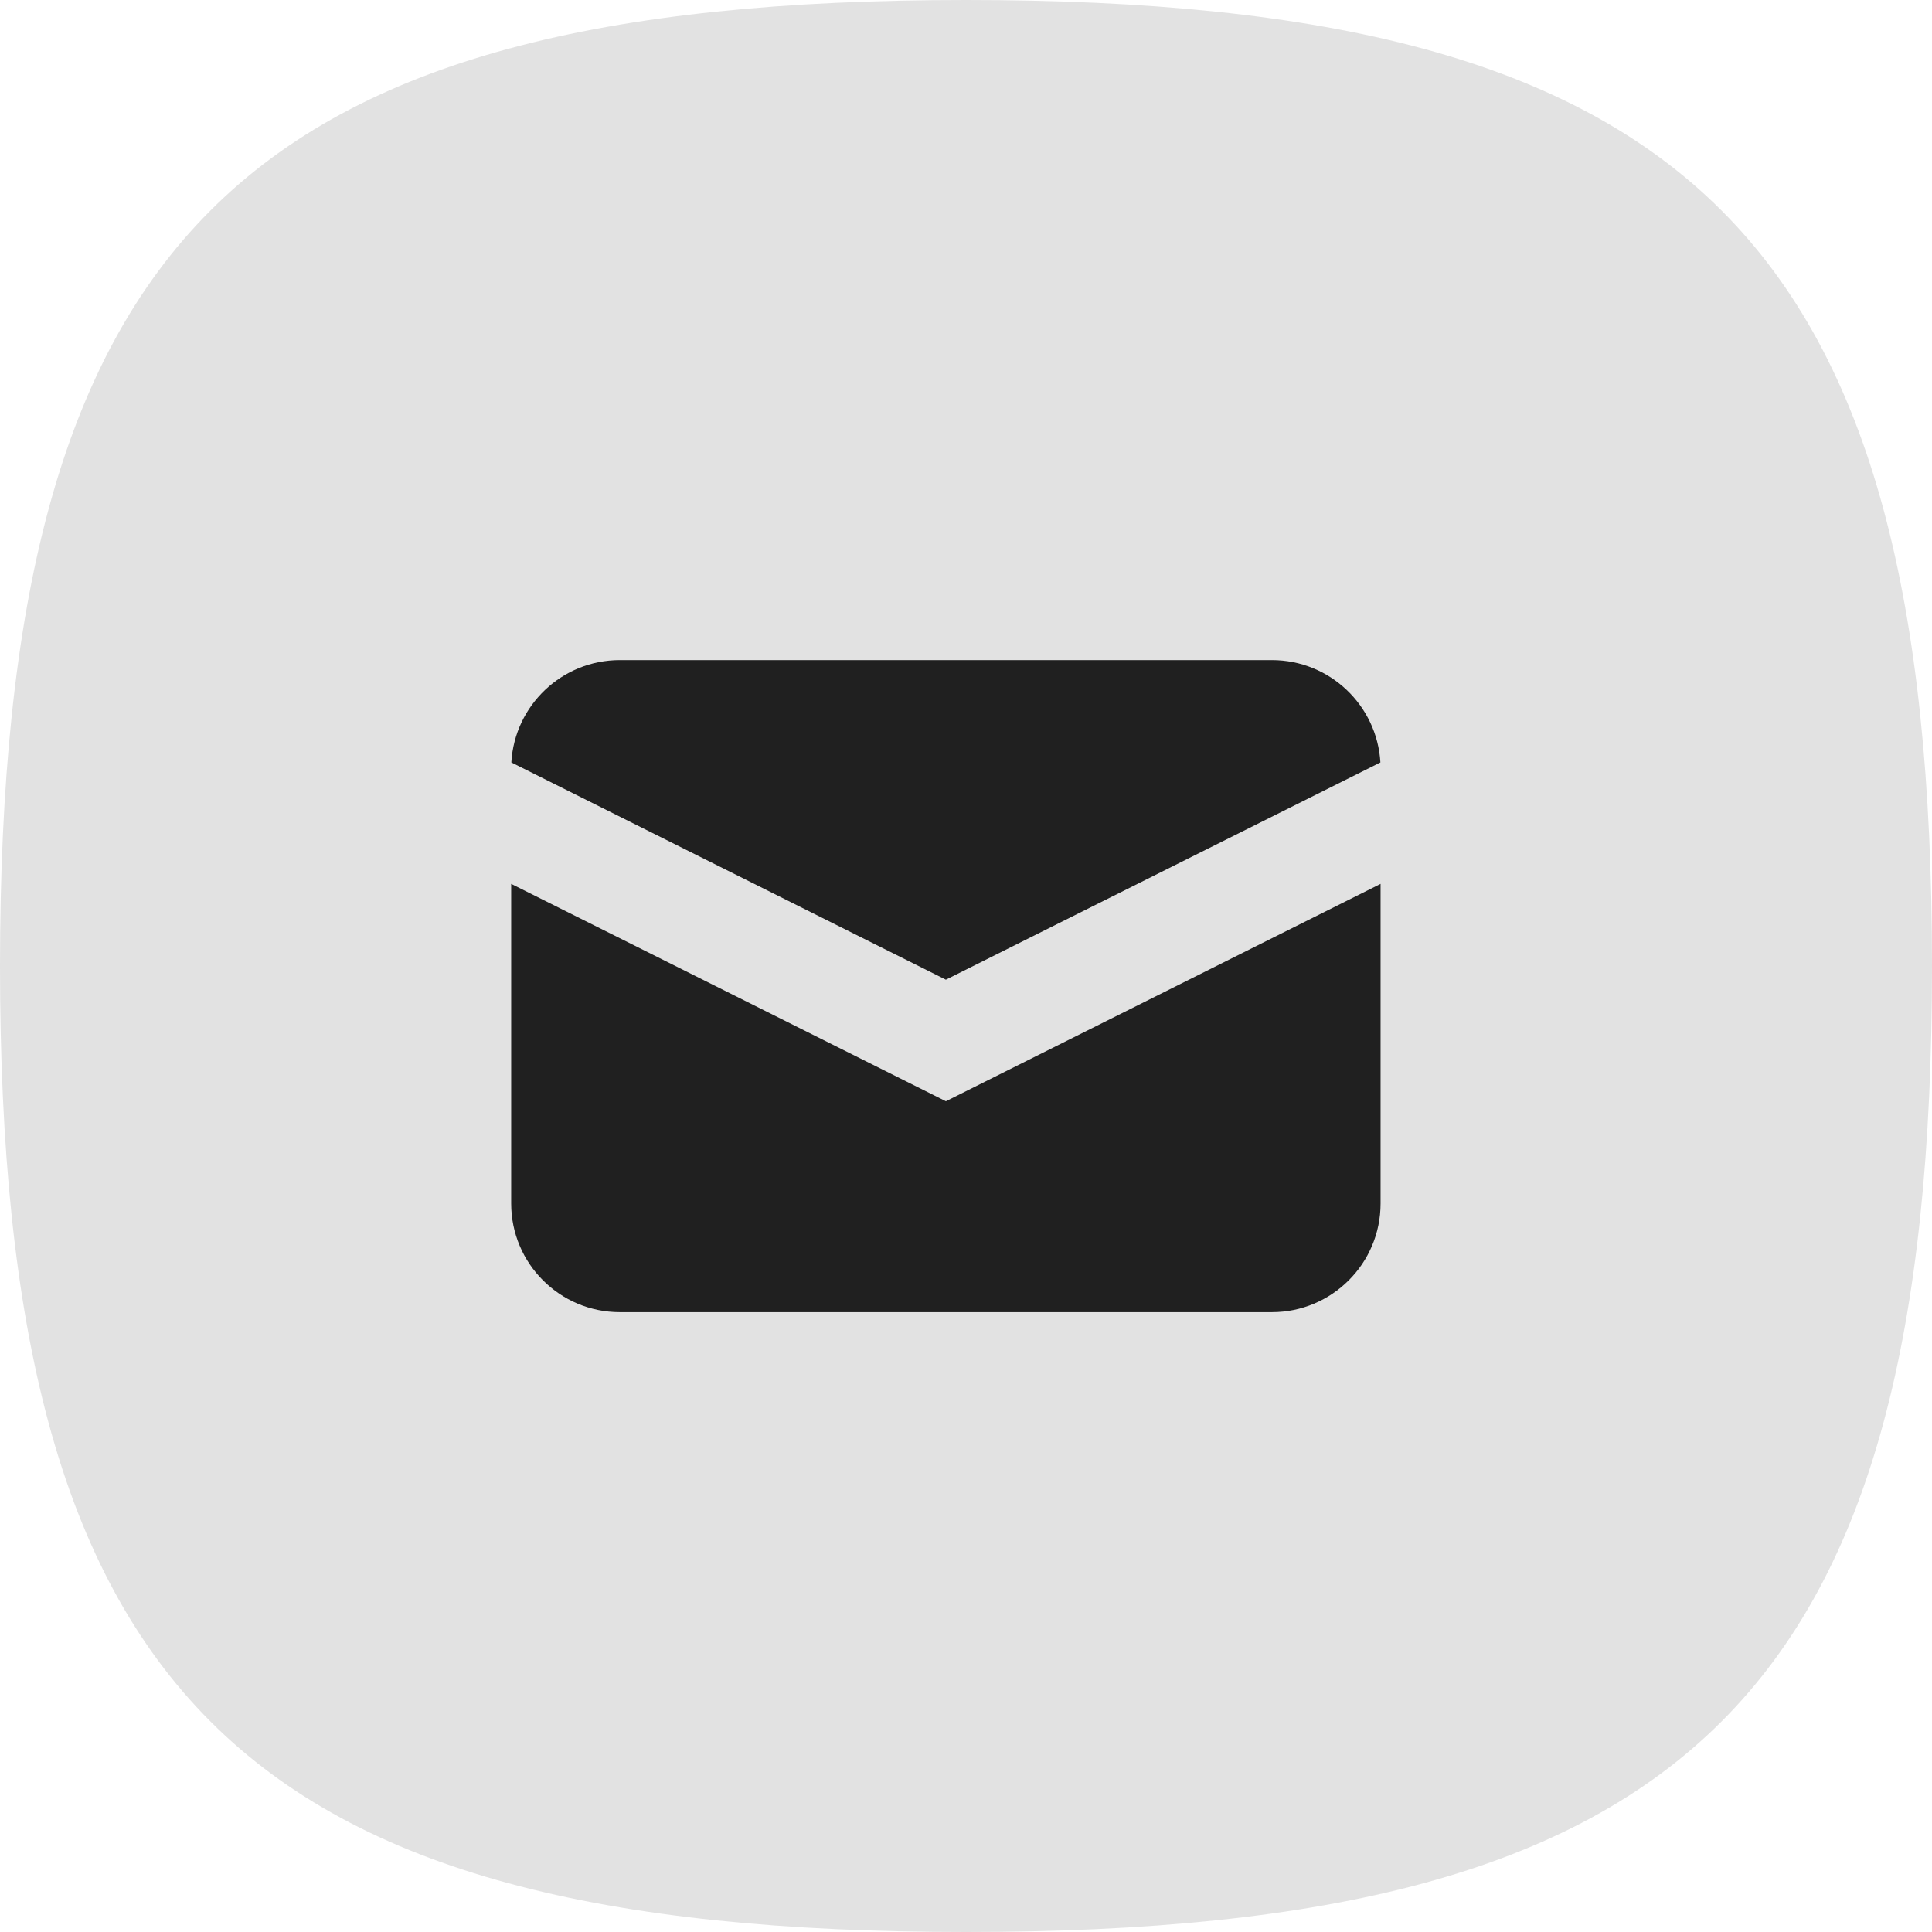 <svg width="36" height="36" viewBox="0 0 36 36" fill="none" xmlns="http://www.w3.org/2000/svg">
<path d="M36 18C36 31.541 31.541 36 18 36C4.459 36 0 31.541 0 18C0 4.459 4.459 0 18 0C31.541 0 36 4.459 36 18Z" fill="#E2E2E2"/>
<path d="M9.528 14.207L17.625 18.255L25.722 14.207C25.66 13.144 24.779 12.3 23.7 12.3H11.55C10.471 12.3 9.589 13.144 9.528 14.207Z" fill="#202020"/>
<path d="M25.725 16.47L17.625 20.52L9.525 16.47V22.425C9.525 23.544 10.431 24.45 11.55 24.45H23.7C24.818 24.45 25.725 23.544 25.725 22.425V16.47Z" fill="#202020"/>
</svg>
